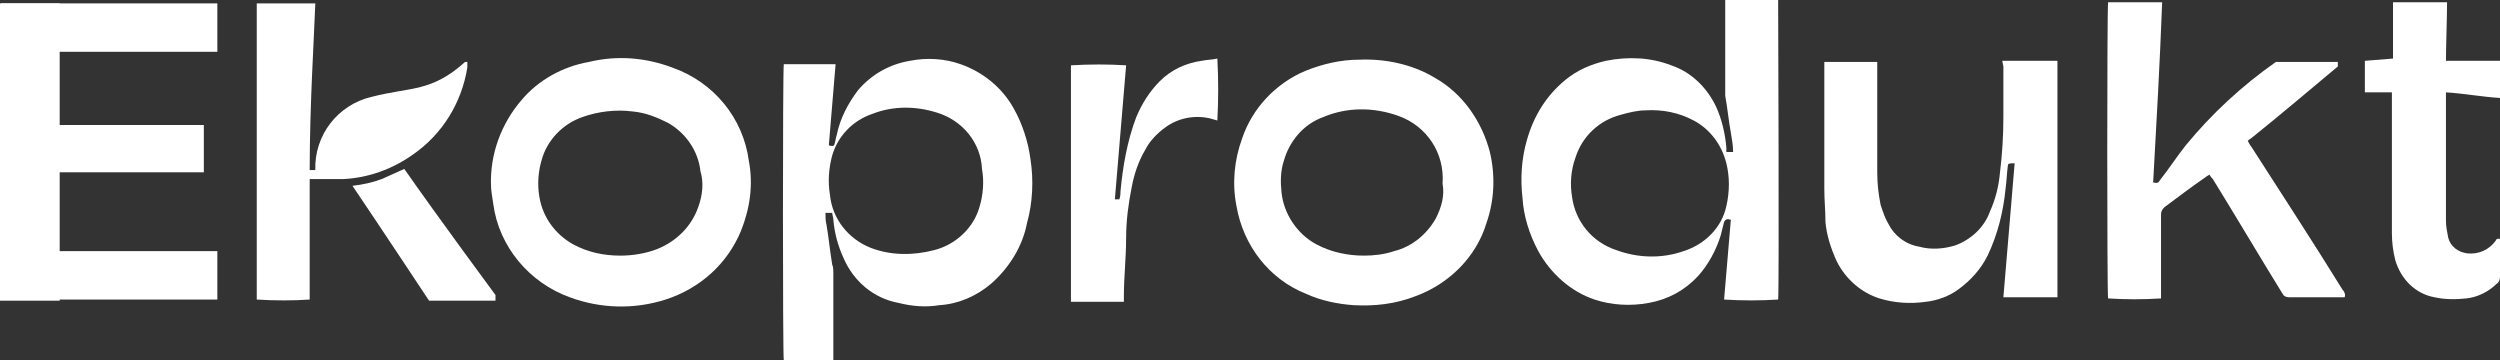 <?xml version="1.0" encoding="iso-8859-1"?>
<!-- Generator: Adobe Illustrator 29.6.1, SVG Export Plug-In . SVG Version: 9.03 Build 0)  -->
<svg version="1.1" data-id="Ekoprodukt_logo" xmlns="http://www.w3.org/2000/svg" xmlns:xlink="http://www.w3.org/1999/xlink" x="0px"
	 y="0px" viewBox="0 0 222 32" style="enable-background:new 0 0 222 32;" xml:space="preserve">
<rect x="0" y="0" width="222" height="32" fill="#333333" stroke="none"/>
<g>
	<g id="Group_5676">
		<path id="Path_19595" style="fill:#FFFFFF;" d="M65.8,20.5c0.8-2,1.1-4.1,0.7-6.2c-0.5-3.8-3.1-7-6.8-8.3
			c-2.4-0.9-4.9-1.1-7.4-0.5c-2.3,0.4-4.5,1.6-6,3.4c-1.8,2.1-2.8,4.8-2.7,7.6c0,0.3,0.1,1,0.2,1.6c0.5,3.8,3.2,7,6.8,8.3
			c2.7,1,5.7,1.1,8.5,0.2C62.2,25.6,64.6,23.4,65.8,20.5 M62,18.4c-0.6,1.7-1.9,3-3.6,3.7c-1,0.4-2.2,0.6-3.3,0.6
			c-1.5,0-2.9-0.3-4.2-1c-1.6-0.9-2.7-2.4-3-4.2c-0.2-1.1-0.1-2.3,0.2-3.3c0.5-1.8,1.9-3.2,3.6-3.8c1.4-0.5,3-0.7,4.5-0.5
			c1.1,0.1,2.1,0.5,3.1,1c1.6,0.9,2.7,2.5,2.9,4.3C62.5,16.2,62.4,17.3,62,18.4"/>
		<path id="Path_19596" style="fill:#FFFFFF;" d="M153.2,0c0,0.2,0,0.3,0,0.4c0,2.4,0,5.3,0,7.7c0,0.1,0,0.2,0,0.4
			c0.2,1.1,0.3,2.2,0.5,3.3c0.1,0.6,0.2,1.1,0.2,1.7h-0.6v-0.1c0-0.1,0-0.2,0-0.3c-0.1-1.2-0.4-2.5-0.9-3.6c-0.8-1.7-2.2-3.1-4-3.7
			c-1.8-0.7-3.8-0.8-5.8-0.4c-1.3,0.3-2.5,0.8-3.6,1.7c-1.7,1.4-2.8,3.2-3.4,5.3c-0.5,1.7-0.6,3.5-0.4,5.2c0.1,1.6,0.6,3.2,1.4,4.7
			c1.1,2,2.9,3.6,5,4.3c1.5,0.5,3.2,0.6,4.8,0.3c1.7-0.3,3.2-1.1,4.4-2.4c0.9-1,1.6-2.3,2-3.6c0.1-0.4,0.2-0.8,0.3-1.2
			c0.1-0.2,0.3-0.3,0.5-0.2h0.1c-0.2,2.4-0.4,4.7-0.6,7.1c1.6,0.1,3.2,0.1,4.8,0c0.1-0.8,0-26.4,0-26.6L153.2,0z M153.3,18.3
			c-0.4,1.9-1.9,3.4-3.8,4c-2,0.7-4.1,0.6-6-0.1c-2.1-0.7-3.6-2.5-3.9-4.7c-0.2-1.2-0.1-2.4,0.3-3.5c0.6-1.9,2.1-3.3,4-3.8
			c0.7-0.2,1.5-0.4,2.2-0.4c1.5-0.1,3,0.2,4.3,0.9c1.5,0.8,2.5,2.2,2.9,3.8C153.6,15.7,153.6,17,153.3,18.3"/>
		<path id="Path_19597" style="fill:#FFFFFF;" d="M90,9.6c-1-1.8-2.7-3.2-4.7-3.9c-1.4-0.5-3-0.6-4.5-0.3C79,5.7,77.4,6.6,76.2,8
			c-0.9,1.2-1.6,2.5-1.9,4c-0.1,0.3-0.1,0.5-0.2,0.8c0,0.2-0.3,0.2-0.5,0.1c0.2-2.4,0.4-4.8,0.6-7.2h-4.6c-0.1,0.5-0.1,26,0,26.3
			c1.5,0.1,2.9,0.1,4.4,0c0-0.1,0-0.2,0-0.4c0-2.5,0-4.9,0-7.4c0-0.2,0-0.5-0.1-0.7c-0.2-1.2-0.3-2.3-0.5-3.5
			c-0.1-0.4-0.1-0.7-0.1-1.1h0.6c0,0.2,0.1,0.4,0.1,0.6c0.1,1.2,0.4,2.3,0.9,3.4c0.9,2.1,2.7,3.6,4.9,4c1.2,0.3,2.4,0.4,3.6,0.2
			c1.7-0.1,3.3-0.8,4.6-1.9c1.6-1.4,2.8-3.3,3.2-5.4c0.5-1.8,0.6-3.8,0.3-5.7C91.3,12.6,90.8,11,90,9.6 M87,18.3
			c-0.5,1.9-2.1,3.4-4,3.9s-3.9,0.5-5.7-0.2c-2-0.8-3.4-2.6-3.6-4.7c-0.2-1.2-0.1-2.4,0.2-3.5c0.5-1.7,1.8-3.1,3.6-3.7
			c1.8-0.7,3.8-0.7,5.7-0.1c2.3,0.7,3.9,2.7,4,5C87.4,16.1,87.3,17.3,87,18.3"/>
		<path id="Path_19598" style="fill:#FFFFFF;" d="M127.4,6.9c-2-1.2-4.4-1.7-6.7-1.6c-1.7,0-3.3,0.4-4.8,1c-2.6,1.1-4.7,3.3-5.6,6
			c-0.7,1.9-0.9,4-0.5,6c0.6,3.5,2.9,6.5,6.2,7.8c1.3,0.6,2.8,0.9,4.2,1c1.9,0.1,3.7-0.1,5.5-0.8c3-1.1,5.4-3.5,6.3-6.5
			c0.7-2,0.8-4.2,0.3-6.3C131.6,10.8,129.9,8.3,127.4,6.9 M127.5,19.4c-0.8,1.4-2.1,2.5-3.7,2.9c-0.9,0.3-1.8,0.4-2.7,0.4
			c-1.4,0-2.9-0.3-4.2-1c-1.7-0.9-2.9-2.7-3.1-4.6c-0.1-0.9-0.1-1.9,0.2-2.8c0.5-1.8,1.8-3.3,3.5-3.9c2.1-0.9,4.5-0.9,6.7-0.1
			c2.5,0.9,4.1,3.3,3.9,6C128.3,17.4,128,18.4,127.5,19.4"/>
		<path id="Path_19599" style="fill:#FFFFFF;" d="M199.9,13c-0.1-0.1-0.2-0.3-0.3-0.5c0.1-0.1,0.3-0.2,0.4-0.3
			c2.5-2,5.2-4.3,7.6-6.3V5.5h-5.5c-3,2.1-5.7,4.6-8,7.4c-0.8,1-1.5,2.1-2.3,3.1c-0.1,0.2-0.2,0.3-0.6,0.2c0.3-5.3,0.6-10.7,0.8-16
			h-4.8c-0.1,0.6-0.1,26,0,26.3c1.6,0.1,3.1,0.1,4.7,0V26c0-2.3,0-4.6,0-7c0-0.2,0.1-0.4,0.3-0.6c1.2-0.9,2.4-1.8,3.7-2.7
			c0.1-0.1,0.2-0.1,0.3-0.2c0.1,0.2,0.2,0.3,0.3,0.4c2.1,3.4,4.1,6.8,6.2,10.2c0.1,0.2,0.3,0.3,0.6,0.3c1.5,0,3,0,4.5,0
			c0.1,0,0.3,0,0.4,0c0.1-0.2,0-0.5-0.2-0.7C205.4,21.5,202.6,17.2,199.9,13"/>
		<path id="Path_19600" style="fill:#FFFFFF;" d="M177.9,5.9c0,1.5,0,3,0,4.5c0,1.6-0.1,3.3-0.3,4.9c-0.1,1.2-0.4,2.4-0.9,3.5
			c-0.5,1.4-1.7,2.5-3.1,3c-1,0.3-2.1,0.4-3.2,0.1c-1.2-0.2-2.2-1-2.7-2c-0.3-0.5-0.5-1.1-0.7-1.7c-0.2-1-0.3-1.9-0.3-2.9
			c0-3.1,0-6.2,0-9.3c0-0.2,0-0.3,0-0.5H162V6c0,3.6,0,7.2,0,10.8c0,1,0.1,1.9,0.1,2.9c0.1,1.2,0.5,2.4,1,3.5
			c0.8,1.6,2.2,2.8,3.8,3.3c1.3,0.4,2.7,0.5,4.1,0.3c1-0.1,2.1-0.5,2.9-1.1c1.1-0.8,2-1.8,2.6-3c0.9-1.9,1.4-3.9,1.6-6
			c0.1-0.7,0.1-1.3,0.2-2c0-0.2,0.2-0.2,0.6-0.2l-1,11.9h4.8v-21h-4.9L177.9,5.9z"/>
		<path id="Path_19601" style="fill:#FFFFFF;" d="M106.7,5.4c-1.4,0.2-2.7,0.8-3.7,1.8c-0.9,0.9-1.6,2-2.1,3.2
			c-0.8,2.1-1.2,4.4-1.4,6.6c0,0.2,0,0.4-0.1,0.7H99l1-11.9c-1.6-0.1-3.2-0.1-4.9,0v21h4.7v-0.5c0-1.7,0.2-3.4,0.2-5.2
			c0-1.5,0.2-3,0.5-4.5c0.2-1.1,0.6-2.3,1.2-3.3c0.4-0.8,1.1-1.5,1.8-2c1.1-0.8,2.5-1.1,3.9-0.8l0.7,0.2c0.1-1.8,0.1-3.7,0-5.5
			C107.7,5.3,107.2,5.3,106.7,5.4"/>
		<path id="Path_19602" style="fill:#FFFFFF;" d="M222,21.6v-0.4c-0.3,0-0.3,0-0.4,0.2c-0.6,0.8-1.5,1.2-2.5,1.1
			c-0.8-0.1-1.5-0.6-1.7-1.4c-0.1-0.5-0.2-1-0.2-1.5c0-3.7,0-7.4,0-11c0-0.1,0-0.2,0-0.4c1.6,0.1,3.2,0.4,4.8,0.5V5.4h-4.8
			c0-1.2,0.1-4,0.1-5.2c-1.2,0-3.6,0-4.8,0v5L210,5.4v2.8h2.4c0,0.1,0,0.5,0,0.6c0,4,0,8,0,11.9c0,0.8,0.1,1.6,0.3,2.4
			c0.5,1.7,1.8,3,3.5,3.3c0.9,0.2,1.9,0.2,2.8,0.1c1-0.1,2-0.6,2.7-1.3c0.2-0.1,0.3-0.4,0.3-0.6C222,23.7,222,22.7,222,21.6"/>
		<path id="Path_19603" style="fill:#FFFFFF;" d="M27.5,26.6v-0.5c0-1.1,0-5.3,0-10.2h2.2c0.2,0,0.4,0,0.7,0h0.1l0,0
			c2.2-0.1,4.4-0.9,6.2-2.2c2.6-1.8,4.3-4.6,4.8-7.7V5.5h-0.2c-3,2.7-4.8,2.2-8.3,3.1c-3,0.7-5.1,3.4-5,6.5h-0.5
			c0-5.7,0.4-12,0.5-14.8h-5.2v26.3C24.4,26.7,26,26.7,27.5,26.6"/>
		<path id="Path_19604" style="fill:#FFFFFF;" d="M33.9,15.9c-0.8,0.3-1.7,0.5-2.6,0.6c2.3,3.4,6.8,10.2,6.8,10.2c1.7,0,5.7,0,5.9,0
			v-0.5c0,0-5.1-6.9-8.1-11.2C35.2,15.3,34.6,15.6,33.9,15.9"/>
		<rect id="Rectangle_3595" x="0.1" y="0.3" style="fill:#FFFFFF;" width="19.2" height="4.3"/>
		<rect id="Rectangle_3596" x="0.1" y="22.3" style="fill:#FFFFFF;" width="19.2" height="4.3"/>
		<rect id="Rectangle_3597" x="0.1" y="11.1" style="fill:#FFFFFF;" width="18" height="4.2"/>
		<rect id="Rectangle_3598" y="0.3" style="fill:#FFFFFF;" width="5.3" height="26.4"/>
	</g>
</g>
</svg>
